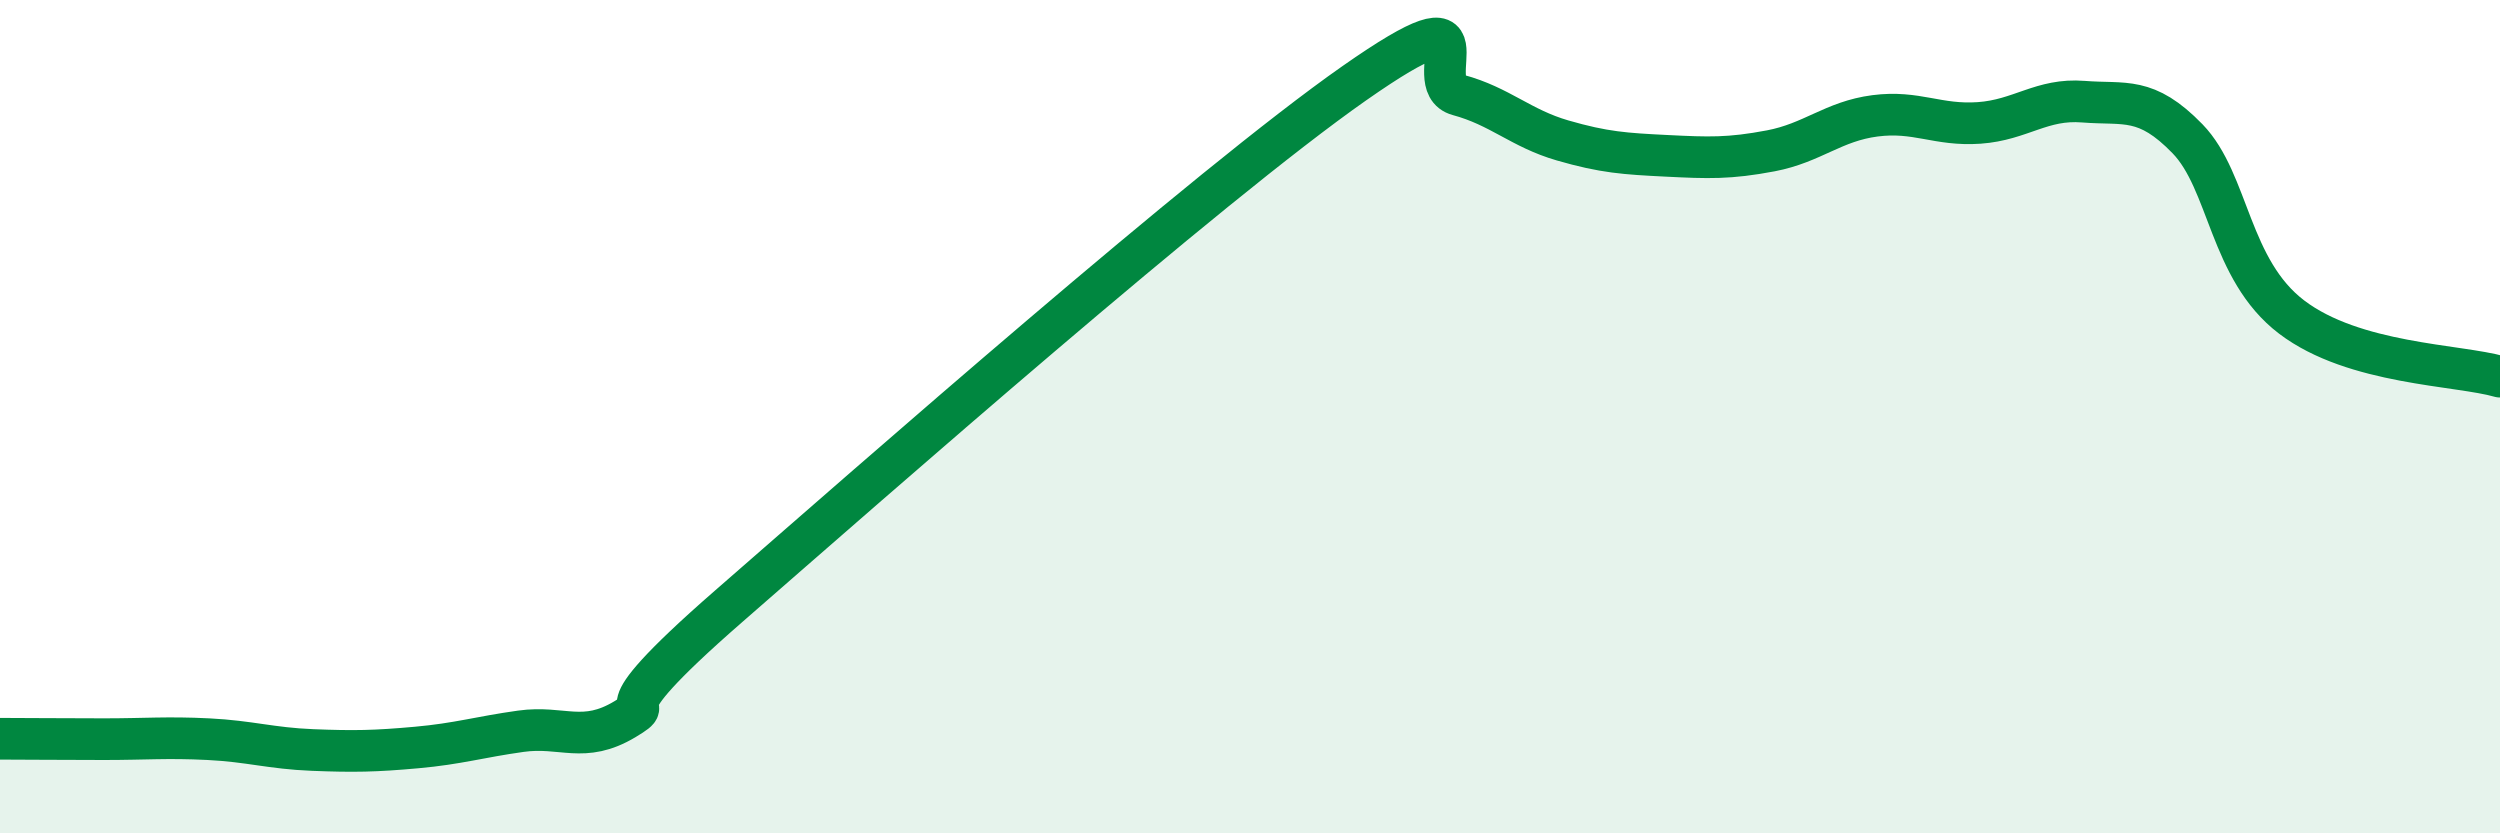 
    <svg width="60" height="20" viewBox="0 0 60 20" xmlns="http://www.w3.org/2000/svg">
      <path
        d="M 0,17.73 C 0.5,17.73 1.5,17.74 2.5,17.74 C 3.5,17.74 4,17.69 5,17.74 C 6,17.79 6.5,17.96 7.5,18 C 8.5,18.04 9,18.03 10,17.94 C 11,17.85 11.5,17.69 12.5,17.55 C 13.5,17.41 14,17.86 15,17.26 C 16,16.66 14,17.59 17.5,14.54 C 21,11.49 29,4.45 32.5,2 C 36,-0.45 34,2.01 35,2.28 C 36,2.55 36.5,3.08 37.5,3.37 C 38.5,3.66 39,3.69 40,3.74 C 41,3.79 41.5,3.81 42.5,3.62 C 43.5,3.43 44,2.91 45,2.78 C 46,2.65 46.5,3.02 47.5,2.95 C 48.5,2.88 49,2.36 50,2.44 C 51,2.52 51.5,2.3 52.5,3.33 C 53.5,4.36 53.5,6.47 55,7.61 C 56.5,8.75 59,8.75 60,9.04L60 20L0 20Z"
        fill="#008740"
        opacity="0.1"
        stroke-linecap="round"
        stroke-linejoin="round"
      />
      <path
        d="M 0,17.73 C 0.5,17.73 1.5,17.74 2.5,17.74 C 3.5,17.74 4,17.69 5,17.74 C 6,17.79 6.5,17.96 7.5,18 C 8.5,18.04 9,18.03 10,17.94 C 11,17.85 11.5,17.69 12.5,17.55 C 13.5,17.41 14,17.86 15,17.26 C 16,16.66 14,17.59 17.5,14.54 C 21,11.49 29,4.45 32.5,2 C 36,-0.45 34,2.01 35,2.28 C 36,2.55 36.5,3.08 37.5,3.37 C 38.5,3.66 39,3.69 40,3.74 C 41,3.79 41.5,3.81 42.5,3.62 C 43.5,3.43 44,2.91 45,2.78 C 46,2.65 46.5,3.02 47.5,2.95 C 48.5,2.88 49,2.36 50,2.44 C 51,2.52 51.5,2.3 52.5,3.33 C 53.5,4.36 53.5,6.47 55,7.61 C 56.5,8.75 59,8.75 60,9.04"
        stroke="#008740"
        stroke-width="1"
        fill="none"
        stroke-linecap="round"
        stroke-linejoin="round"
      />
    </svg>
  
